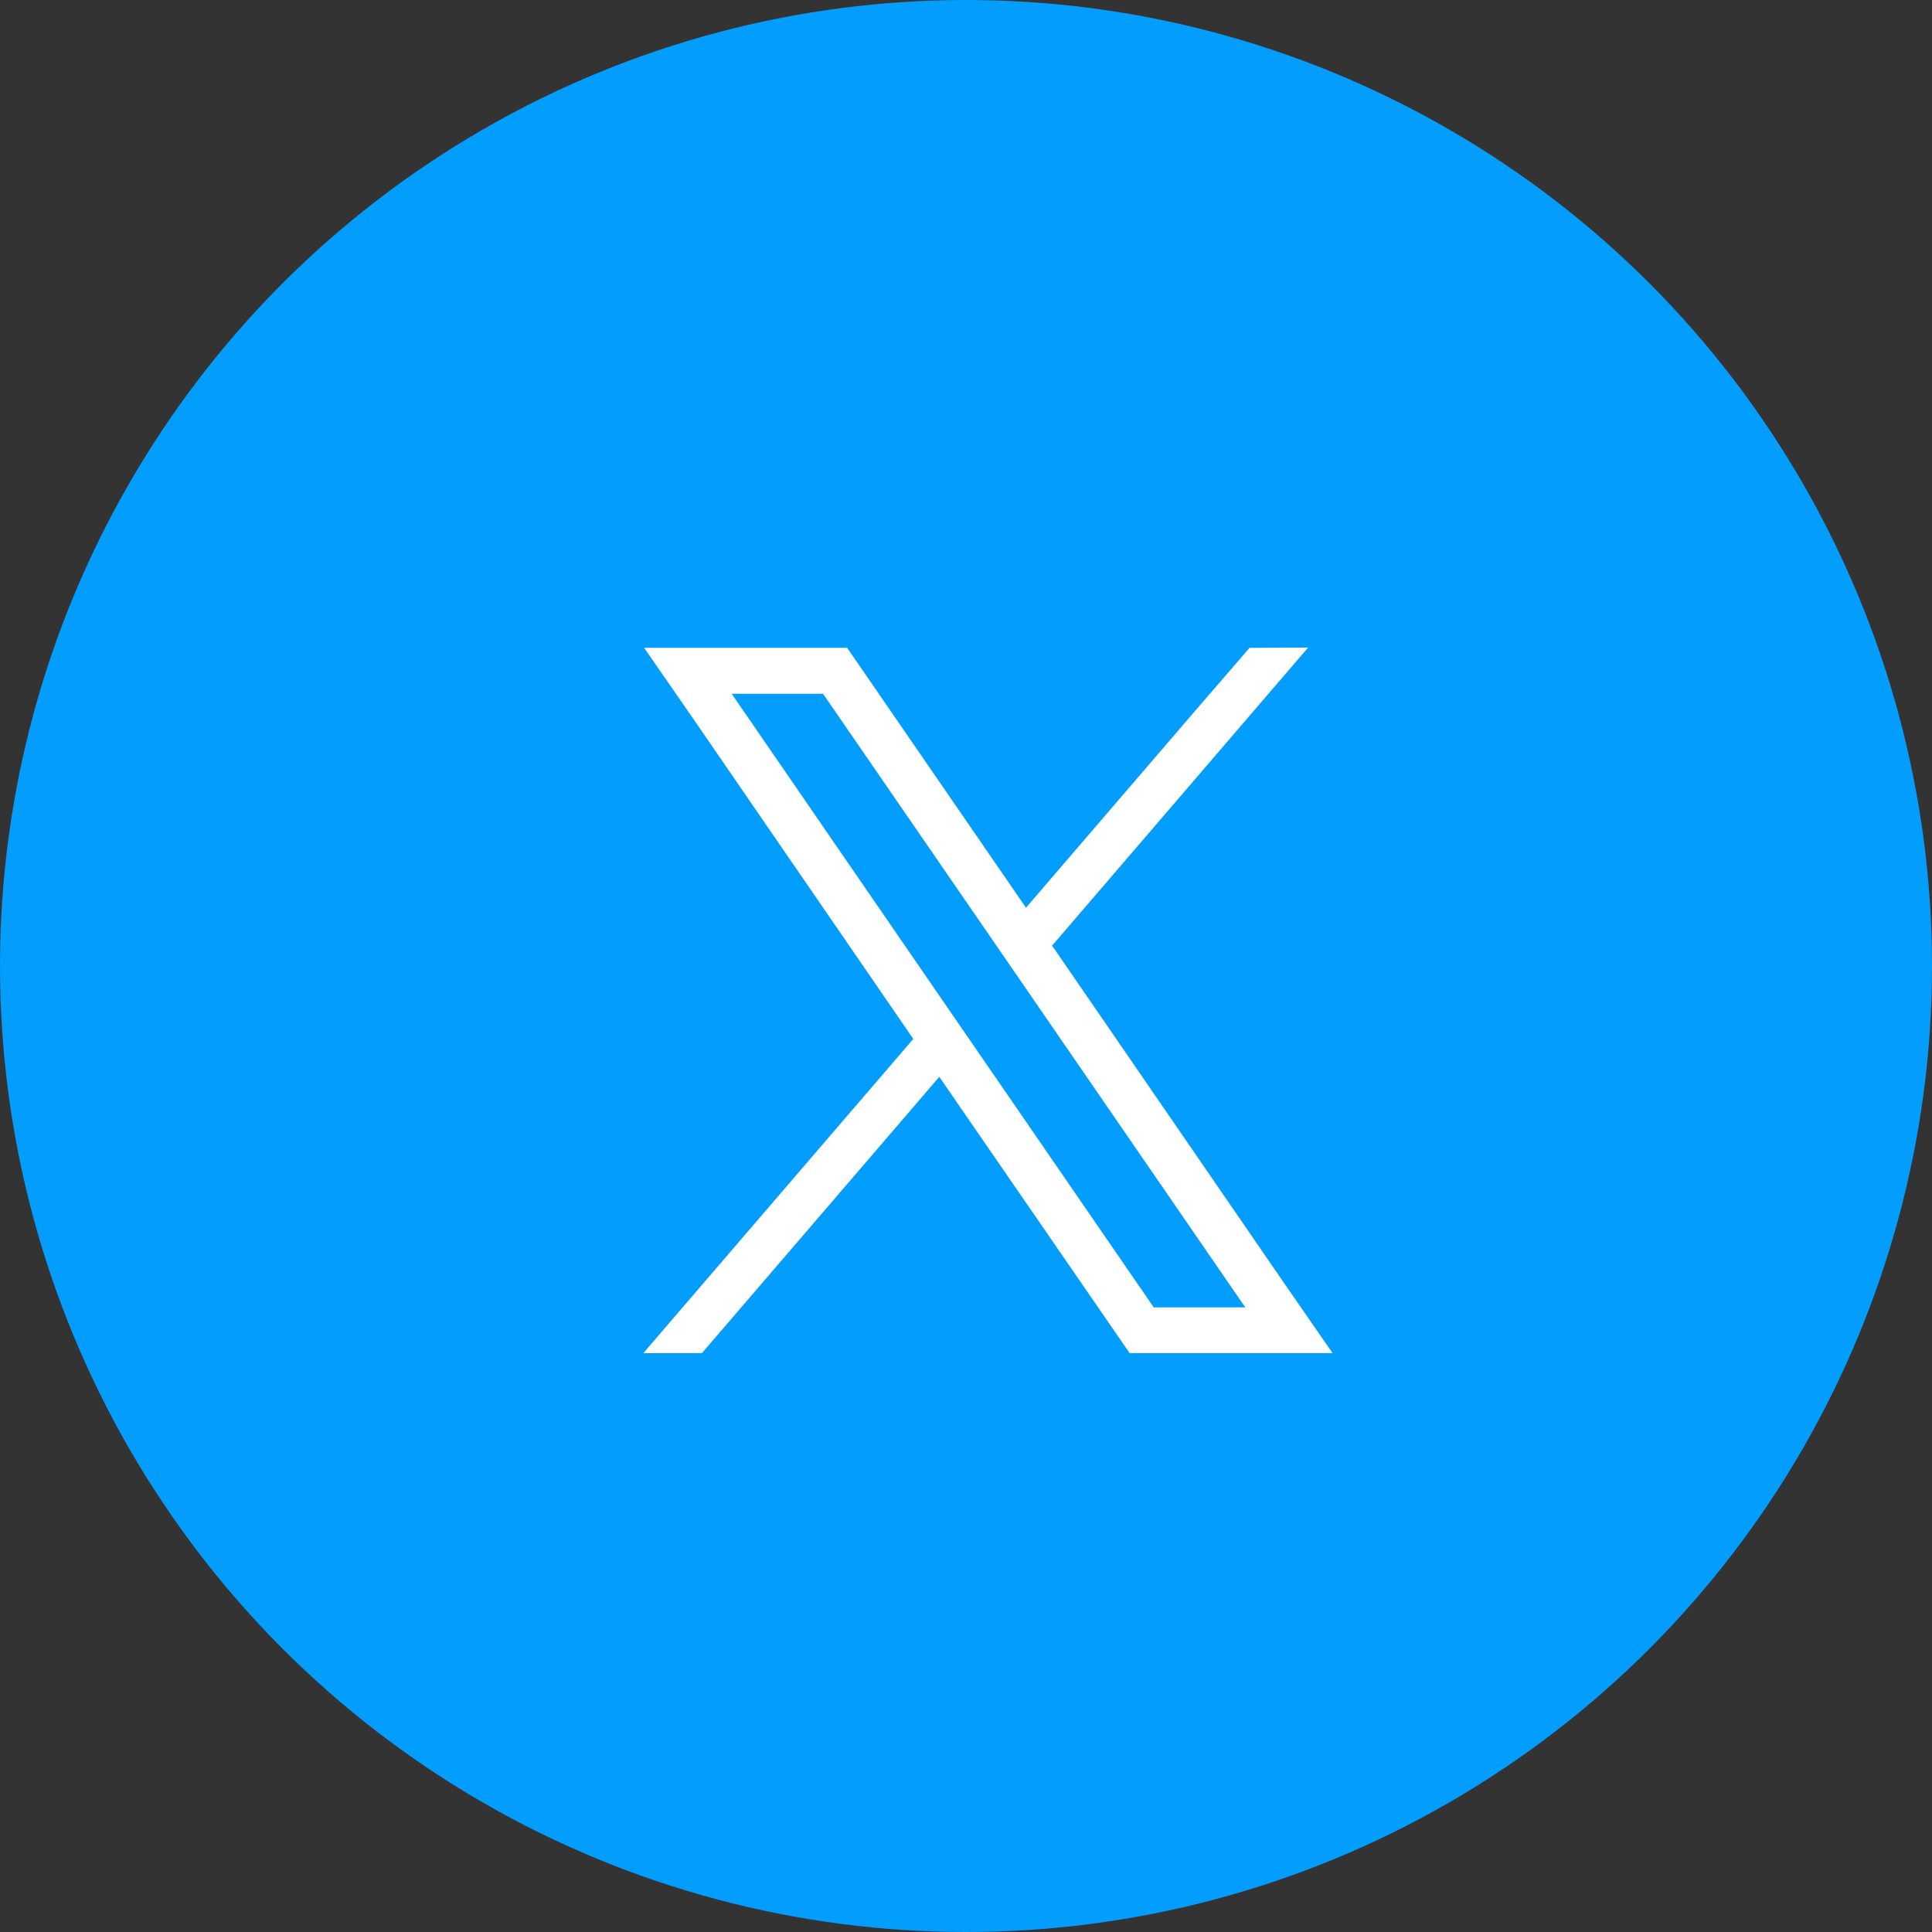 <svg xmlns="http://www.w3.org/2000/svg" width="35" height="35" viewBox="0 0 35 35">
  <rect x="0" y="0" width="35" height="35" fill="#333333" stroke="none"/>
  <g id="グループ_405193" data-name="グループ 405193" transform="translate(-953 -19)">
    <circle id="楕円形_2023" data-name="楕円形 2023" cx="17.5" cy="17.5" r="17.5" transform="translate(953 19)" fill="#039dfd"/>
    <path id="パス_36134" data-name="パス 36134" d="M5.924,7.124l-.473-.687L1.6.837H3.255L6.372,5.366l.473.687,4.059,5.9H9.246ZM10.982.005l-.908,1.051L6.932,4.713,3.94.365,3.692.005H.014l.9,1.3L4.89,7.09,0,12.782H1.061l4.3-5.005,3.2,4.645.248.36h3.677l-.9-1.3L7.405,5.4l4.638-5.4Z" transform="translate(964.655 30.731)" fill="#fff"/>
  </g>
</svg>
